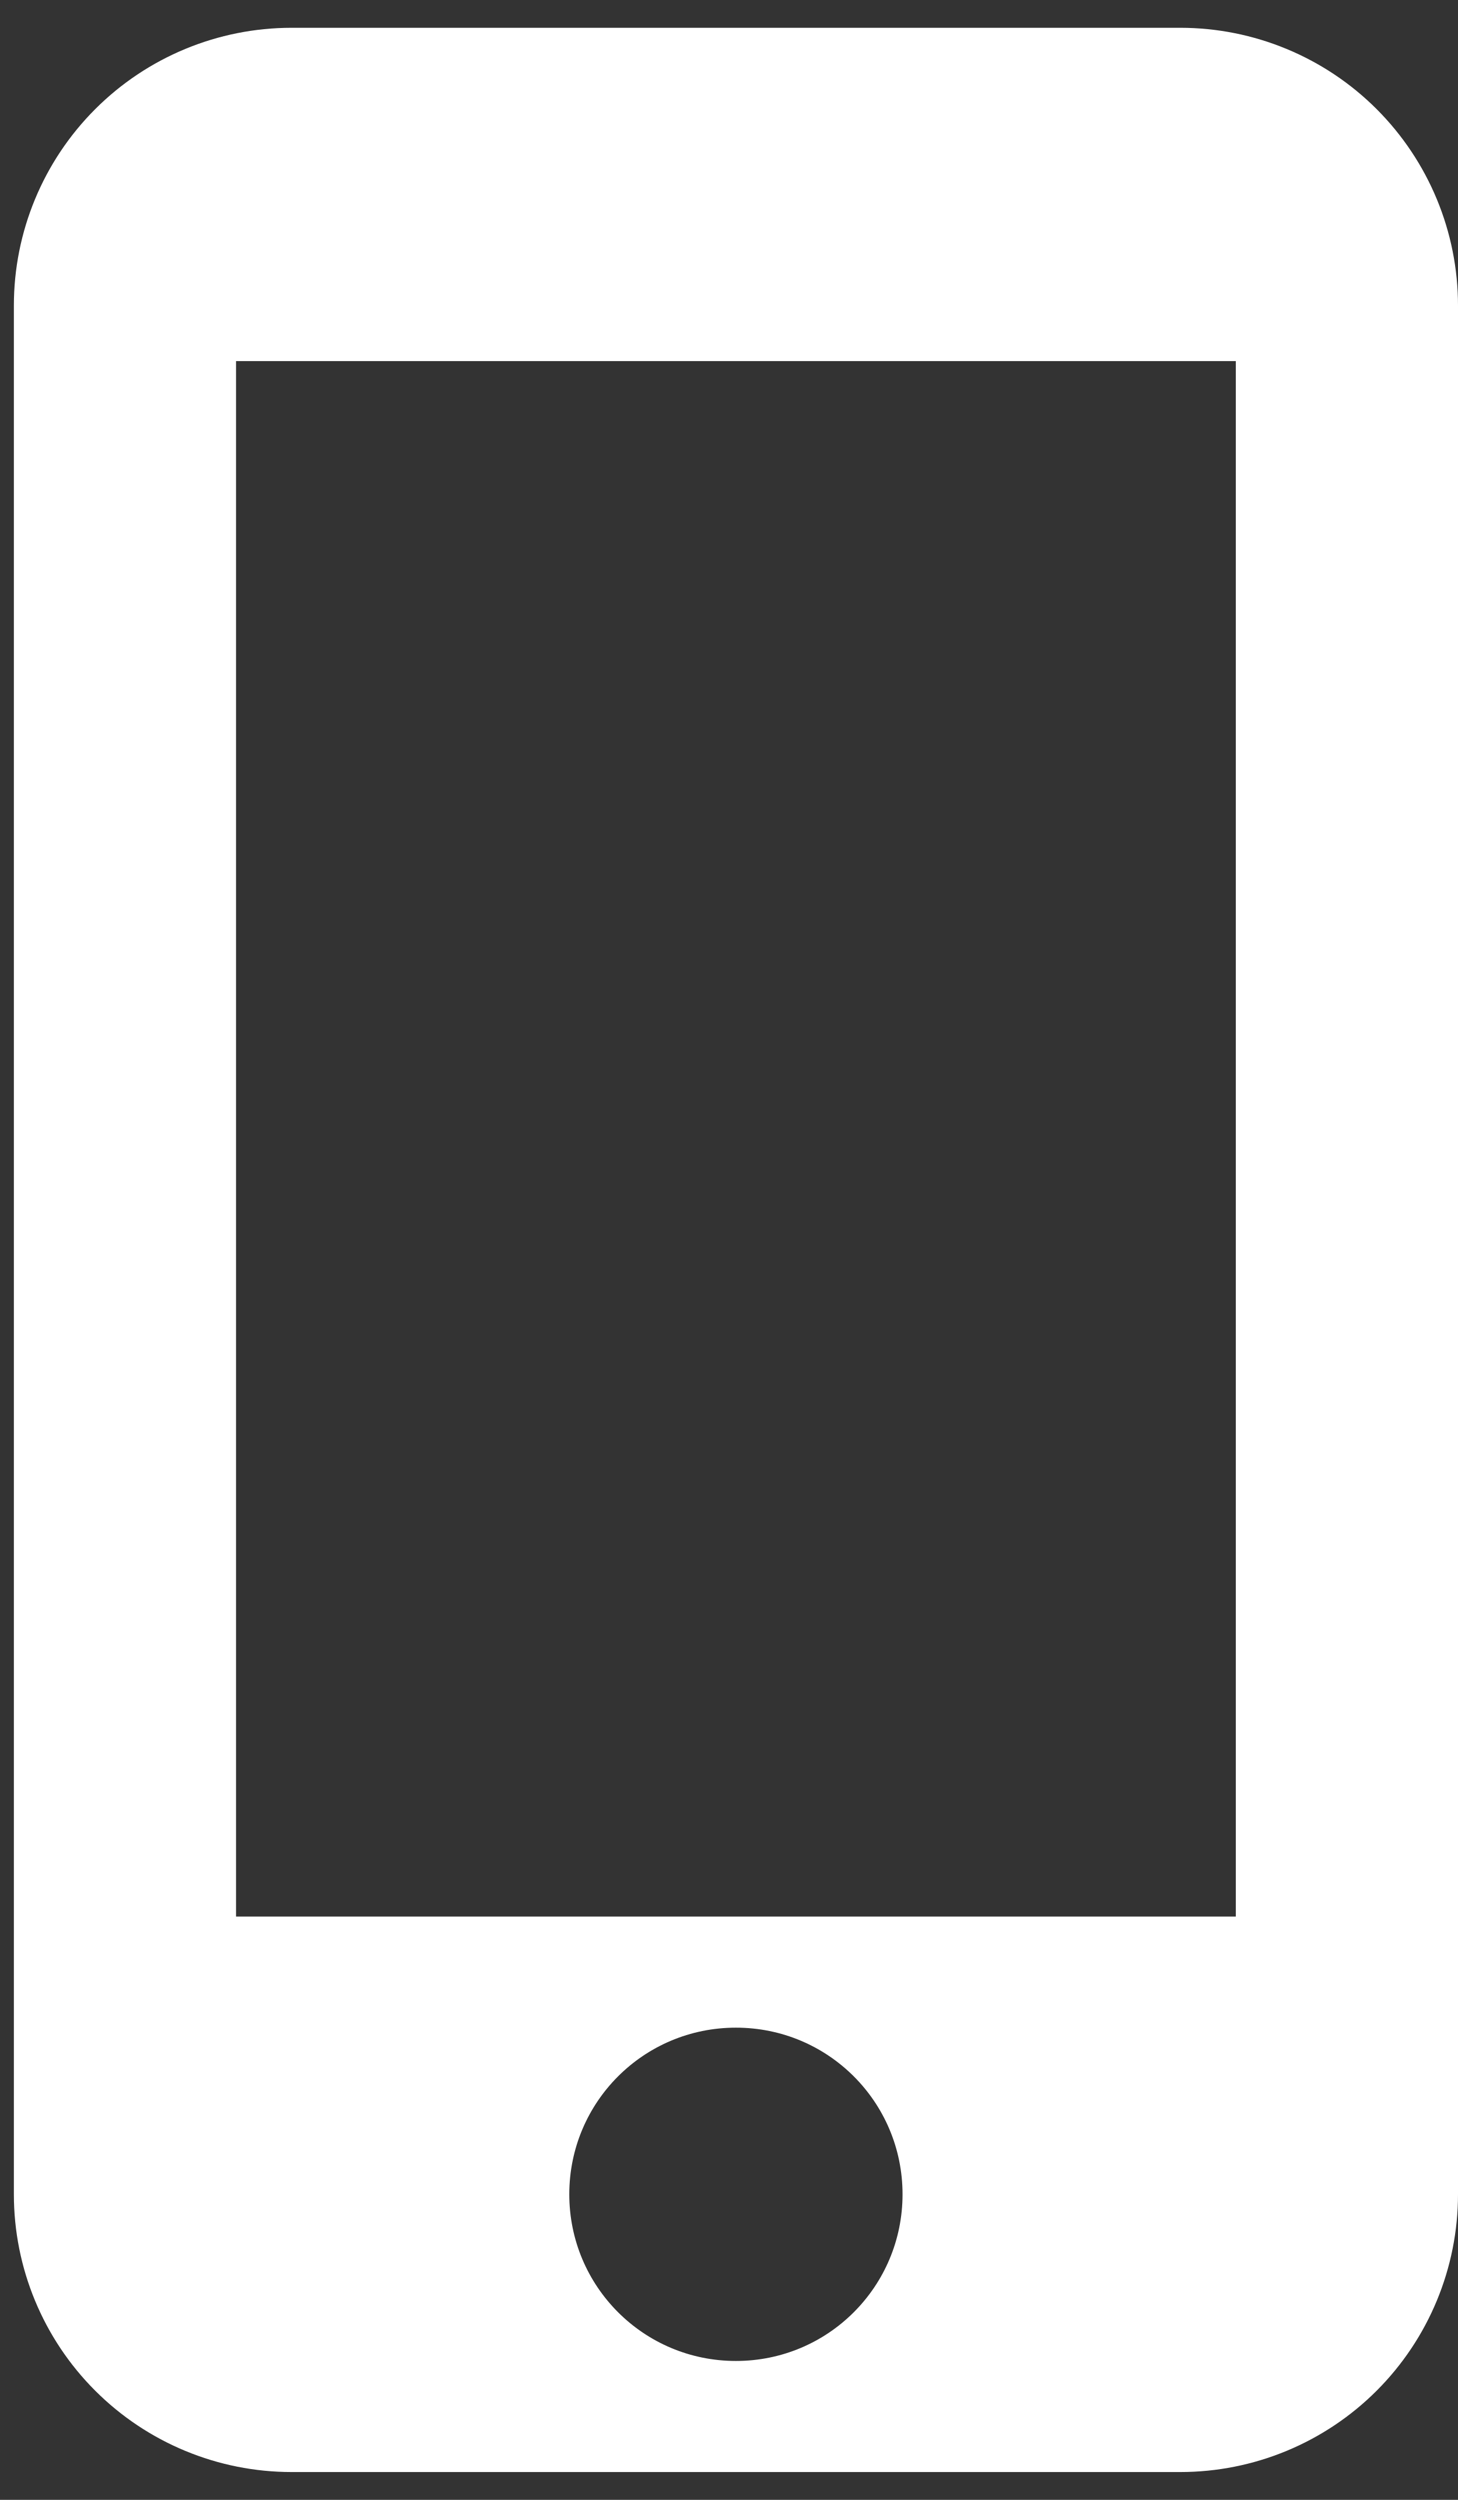 <svg width="35" height="60" viewBox="0 0 35 60" fill="none" xmlns="http://www.w3.org/2000/svg">
<rect x="0" y="0" width="35" height="60" fill="#333333" stroke="none"/>
<path d="M28.333 0.667H7C5.232 0.667 3.536 1.369 2.286 2.619C1.035 3.87 0.333 5.565 0.333 7.333V52.667C0.333 54.435 1.035 56.131 2.286 57.381C3.536 58.631 5.232 59.333 7 59.333H28.333C30.101 59.333 31.797 58.631 33.047 57.381C34.297 56.131 35 54.435 35 52.667V7.333C35 5.565 34.297 3.87 33.047 2.619C31.797 1.369 30.101 0.667 28.333 0.667ZM17.666 56.667C15.453 56.667 13.666 54.88 13.666 52.667C13.666 50.453 15.453 48.667 17.666 48.667C19.88 48.667 21.666 50.453 21.666 52.667C21.666 54.88 19.88 56.667 17.666 56.667ZM29.666 46H5.666V8.667H29.666V46Z" fill="white"/>
</svg>
